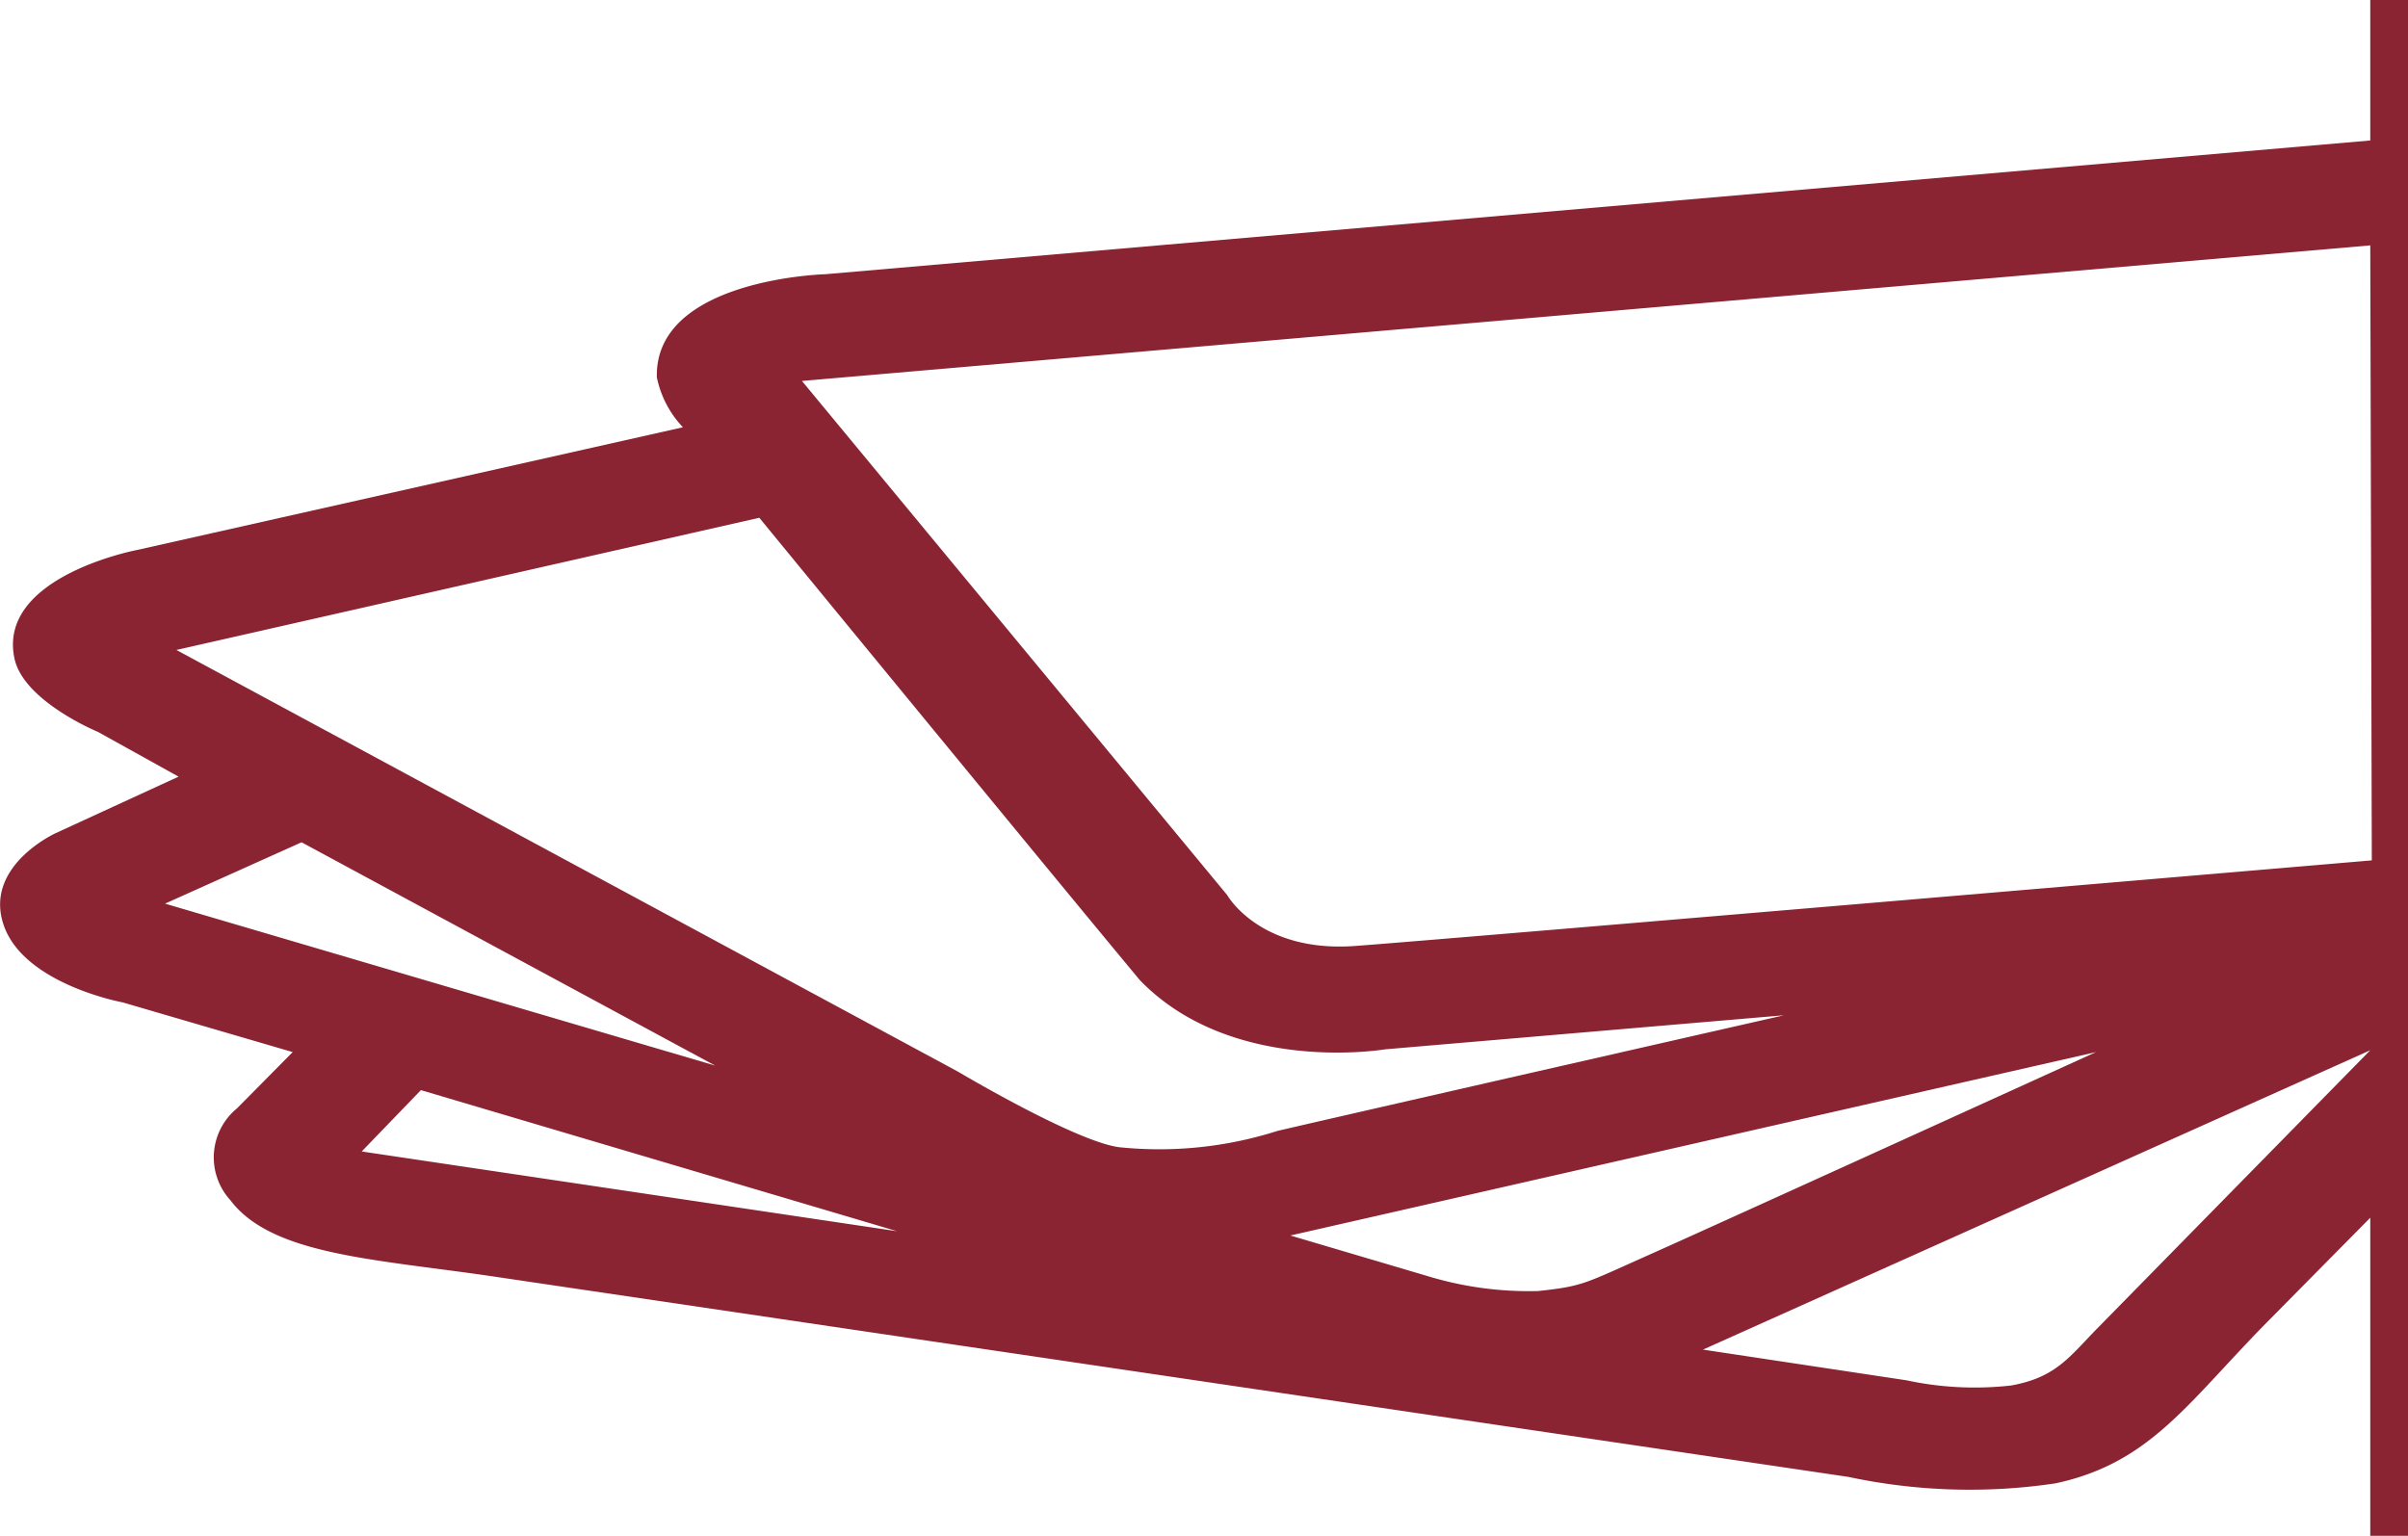 <svg xmlns="http://www.w3.org/2000/svg" viewBox="0 0 78.49 50.07"><defs><style>.cls-1{fill:#8a2432;fill-rule:evenodd;}</style></defs><g id="Capa_2" data-name="Capa 2"><g id="Capa_1-2" data-name="Capa 1"><path class="cls-1" d="M77.26,4.58V0h1.23V50.07H77.26V39.7L74,43c-2.67,2.69-3.87,4.69-7,5.36a18.94,18.94,0,0,1-6.75-.21L15.91,41.59c-3.82-.55-7.07-.7-8.4-2.46a2.07,2.07,0,0,1,.22-3L9.54,34.3,4,32.68S.78,32.09.12,30.16s1.7-3,1.7-3l4-1.84L3.19,23.86s-2.43-1-2.72-2.4c-.56-2.67,4-3.53,4-3.53l17.79-4a3.34,3.34,0,0,1-.85-1.63c-.08-3.21,5.49-3.36,5.49-3.36Zm0,3.42L26.14,12.42,40,29.18s1.06,1.89,4.18,1.66,33.13-2.79,33.13-2.79ZM24.75,16.88l-19,4.31L31.23,34.94s4,2.38,5.34,2.47a12.69,12.69,0,0,0,5.07-.54c2.57-.6,16.51-3.77,16.51-3.77l-13,1.11s-5,.85-8-2.26C34.28,28.5,24.75,16.88,24.75,16.88ZM9.83,27.46l-4.45,2,17.93,5.28Zm3.89,8.08-1.93,2,17.45,2.6Zm28.34,4.74,4.43,1.31a11.33,11.33,0,0,0,3.65.5c1.47-.16,1.48-.23,3.59-1.17S68.32,34.3,68.32,34.3ZM55.51,44l6.63,1a10.59,10.59,0,0,0,3.41.17c1.46-.26,1.9-.93,2.81-1.86l8.9-9.07Z"></path></g></g></svg>